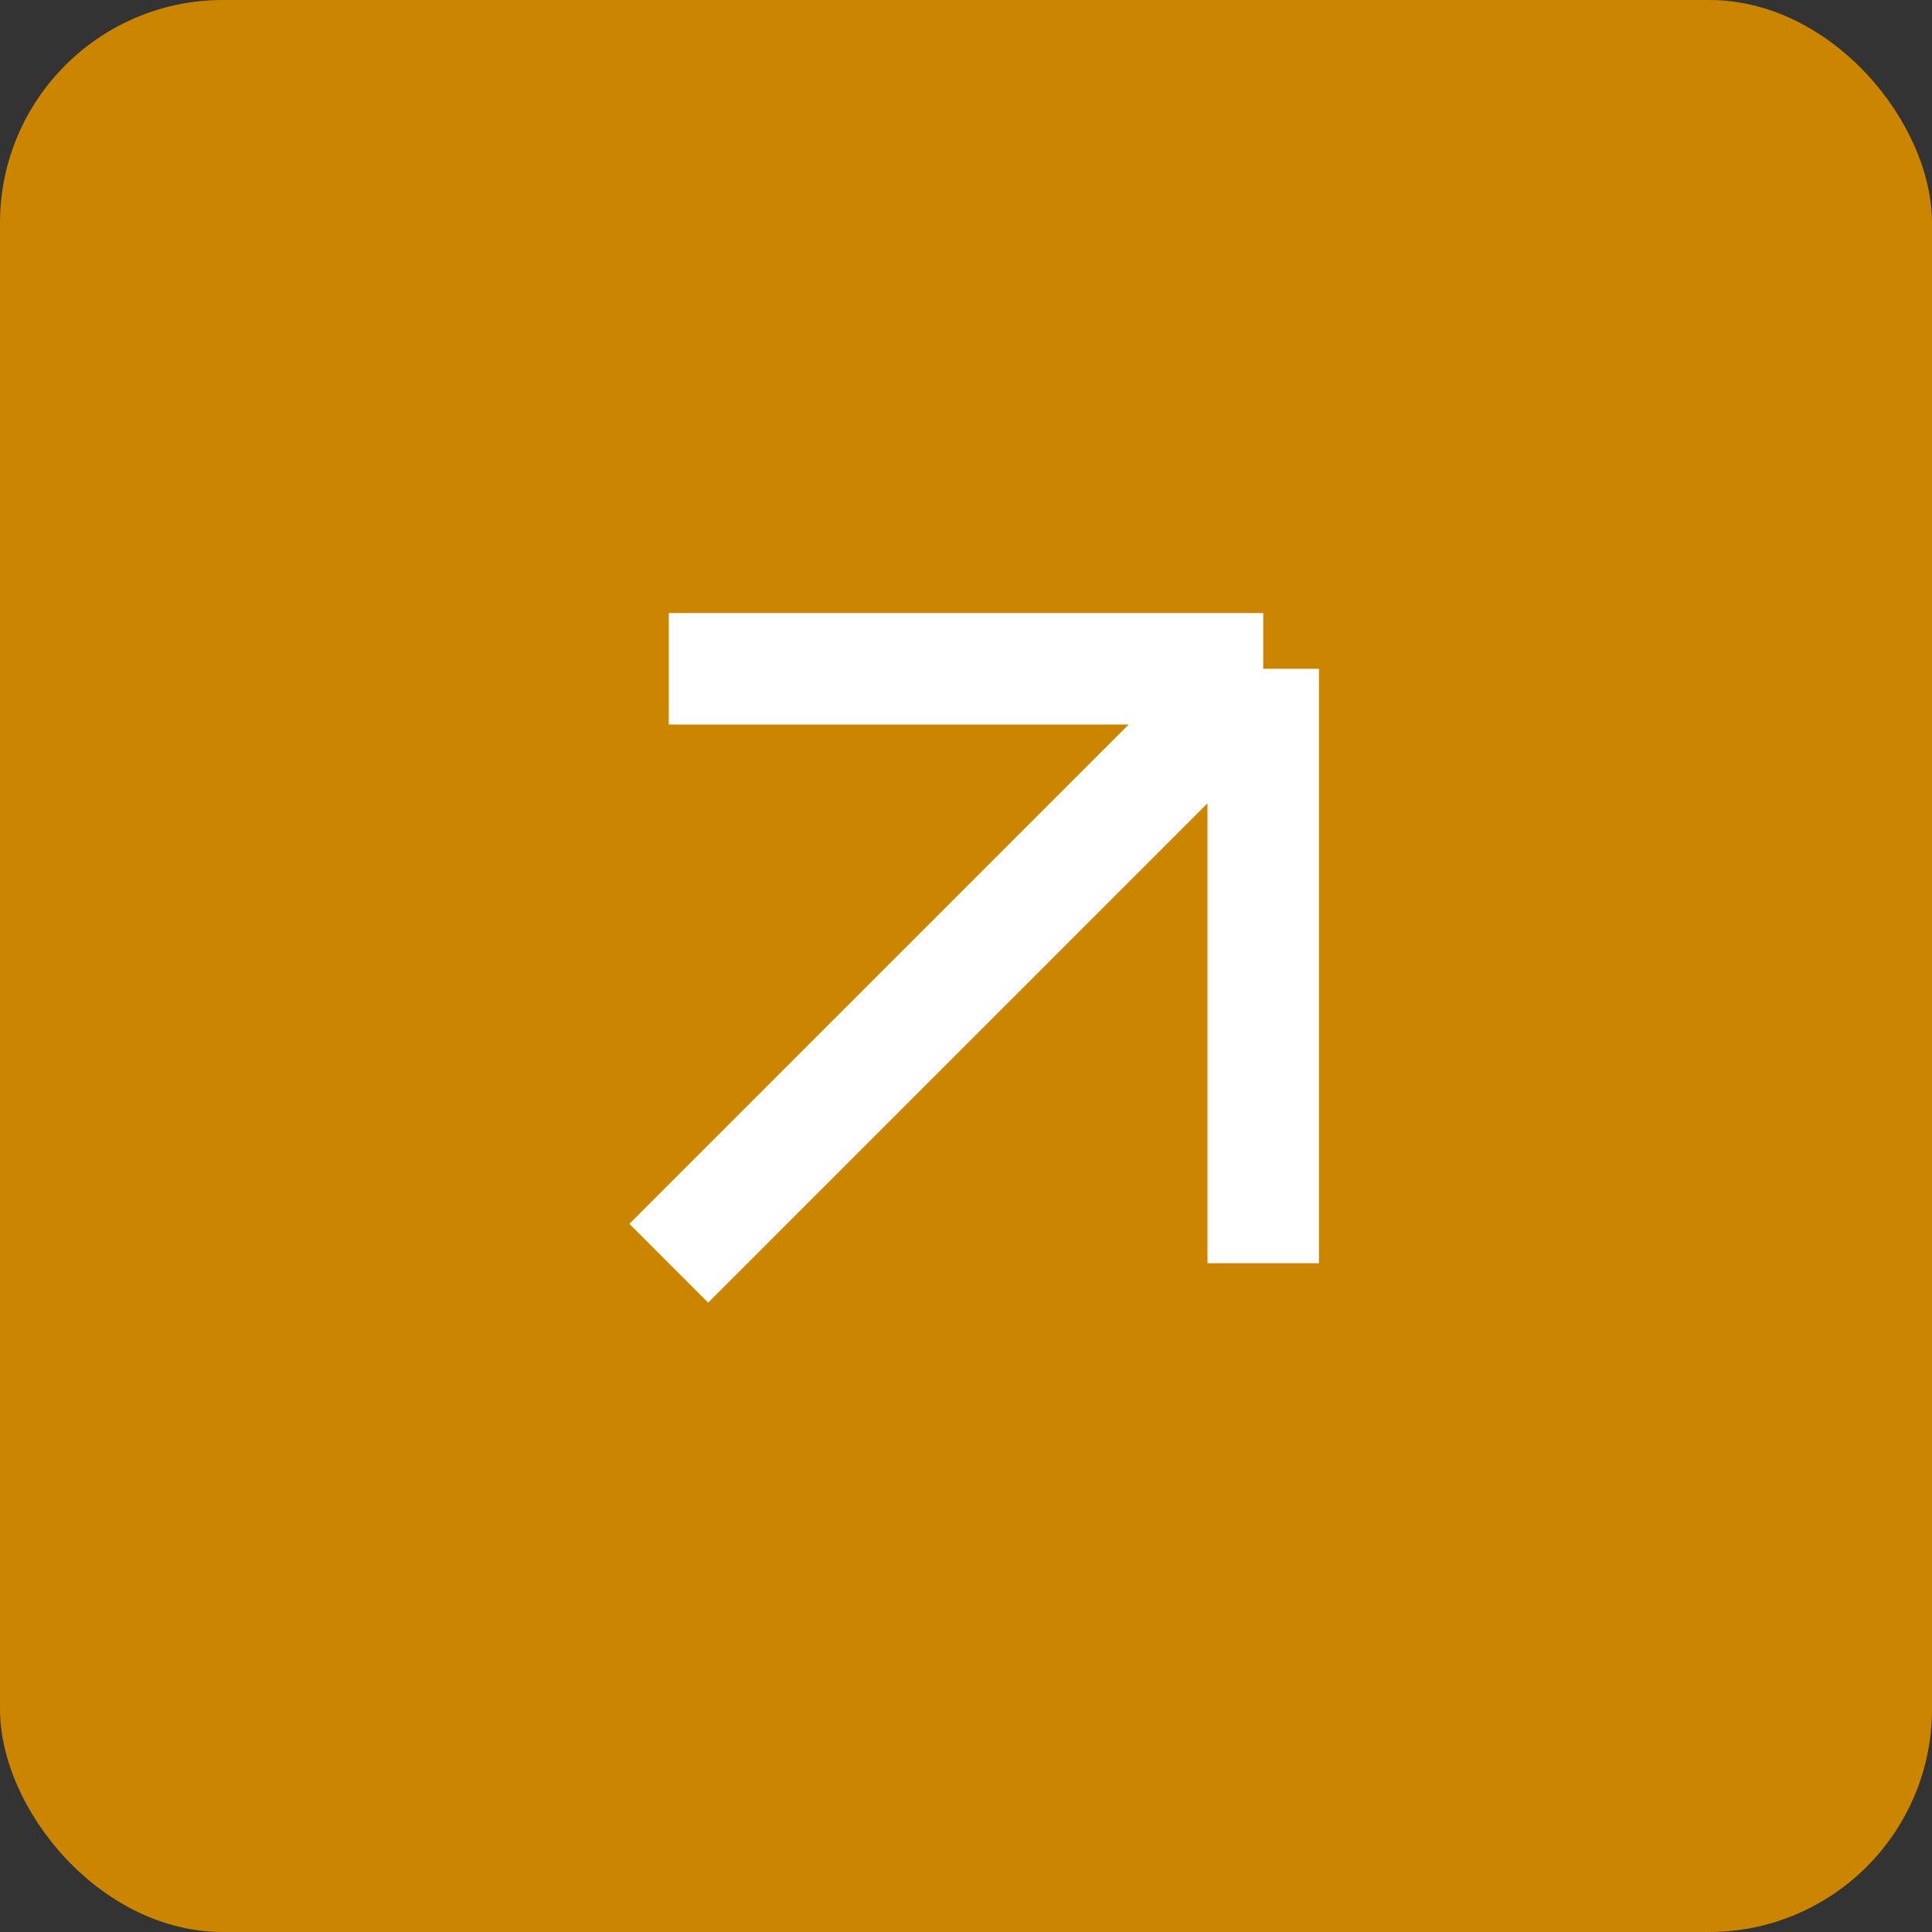 <?xml version="1.0" encoding="UTF-8"?> <svg xmlns="http://www.w3.org/2000/svg" width="26" height="26" viewBox="0 0 26 26" fill="none"><rect x="0" y="0" width="26" height="26" fill="#333333" stroke="none"/><rect width="26" height="26" rx="3" fill="#CB8501"></rect><path d="M9 17L17 9M17 9V17M17 9H9" stroke="white" stroke-width="1.5"></path></svg> 